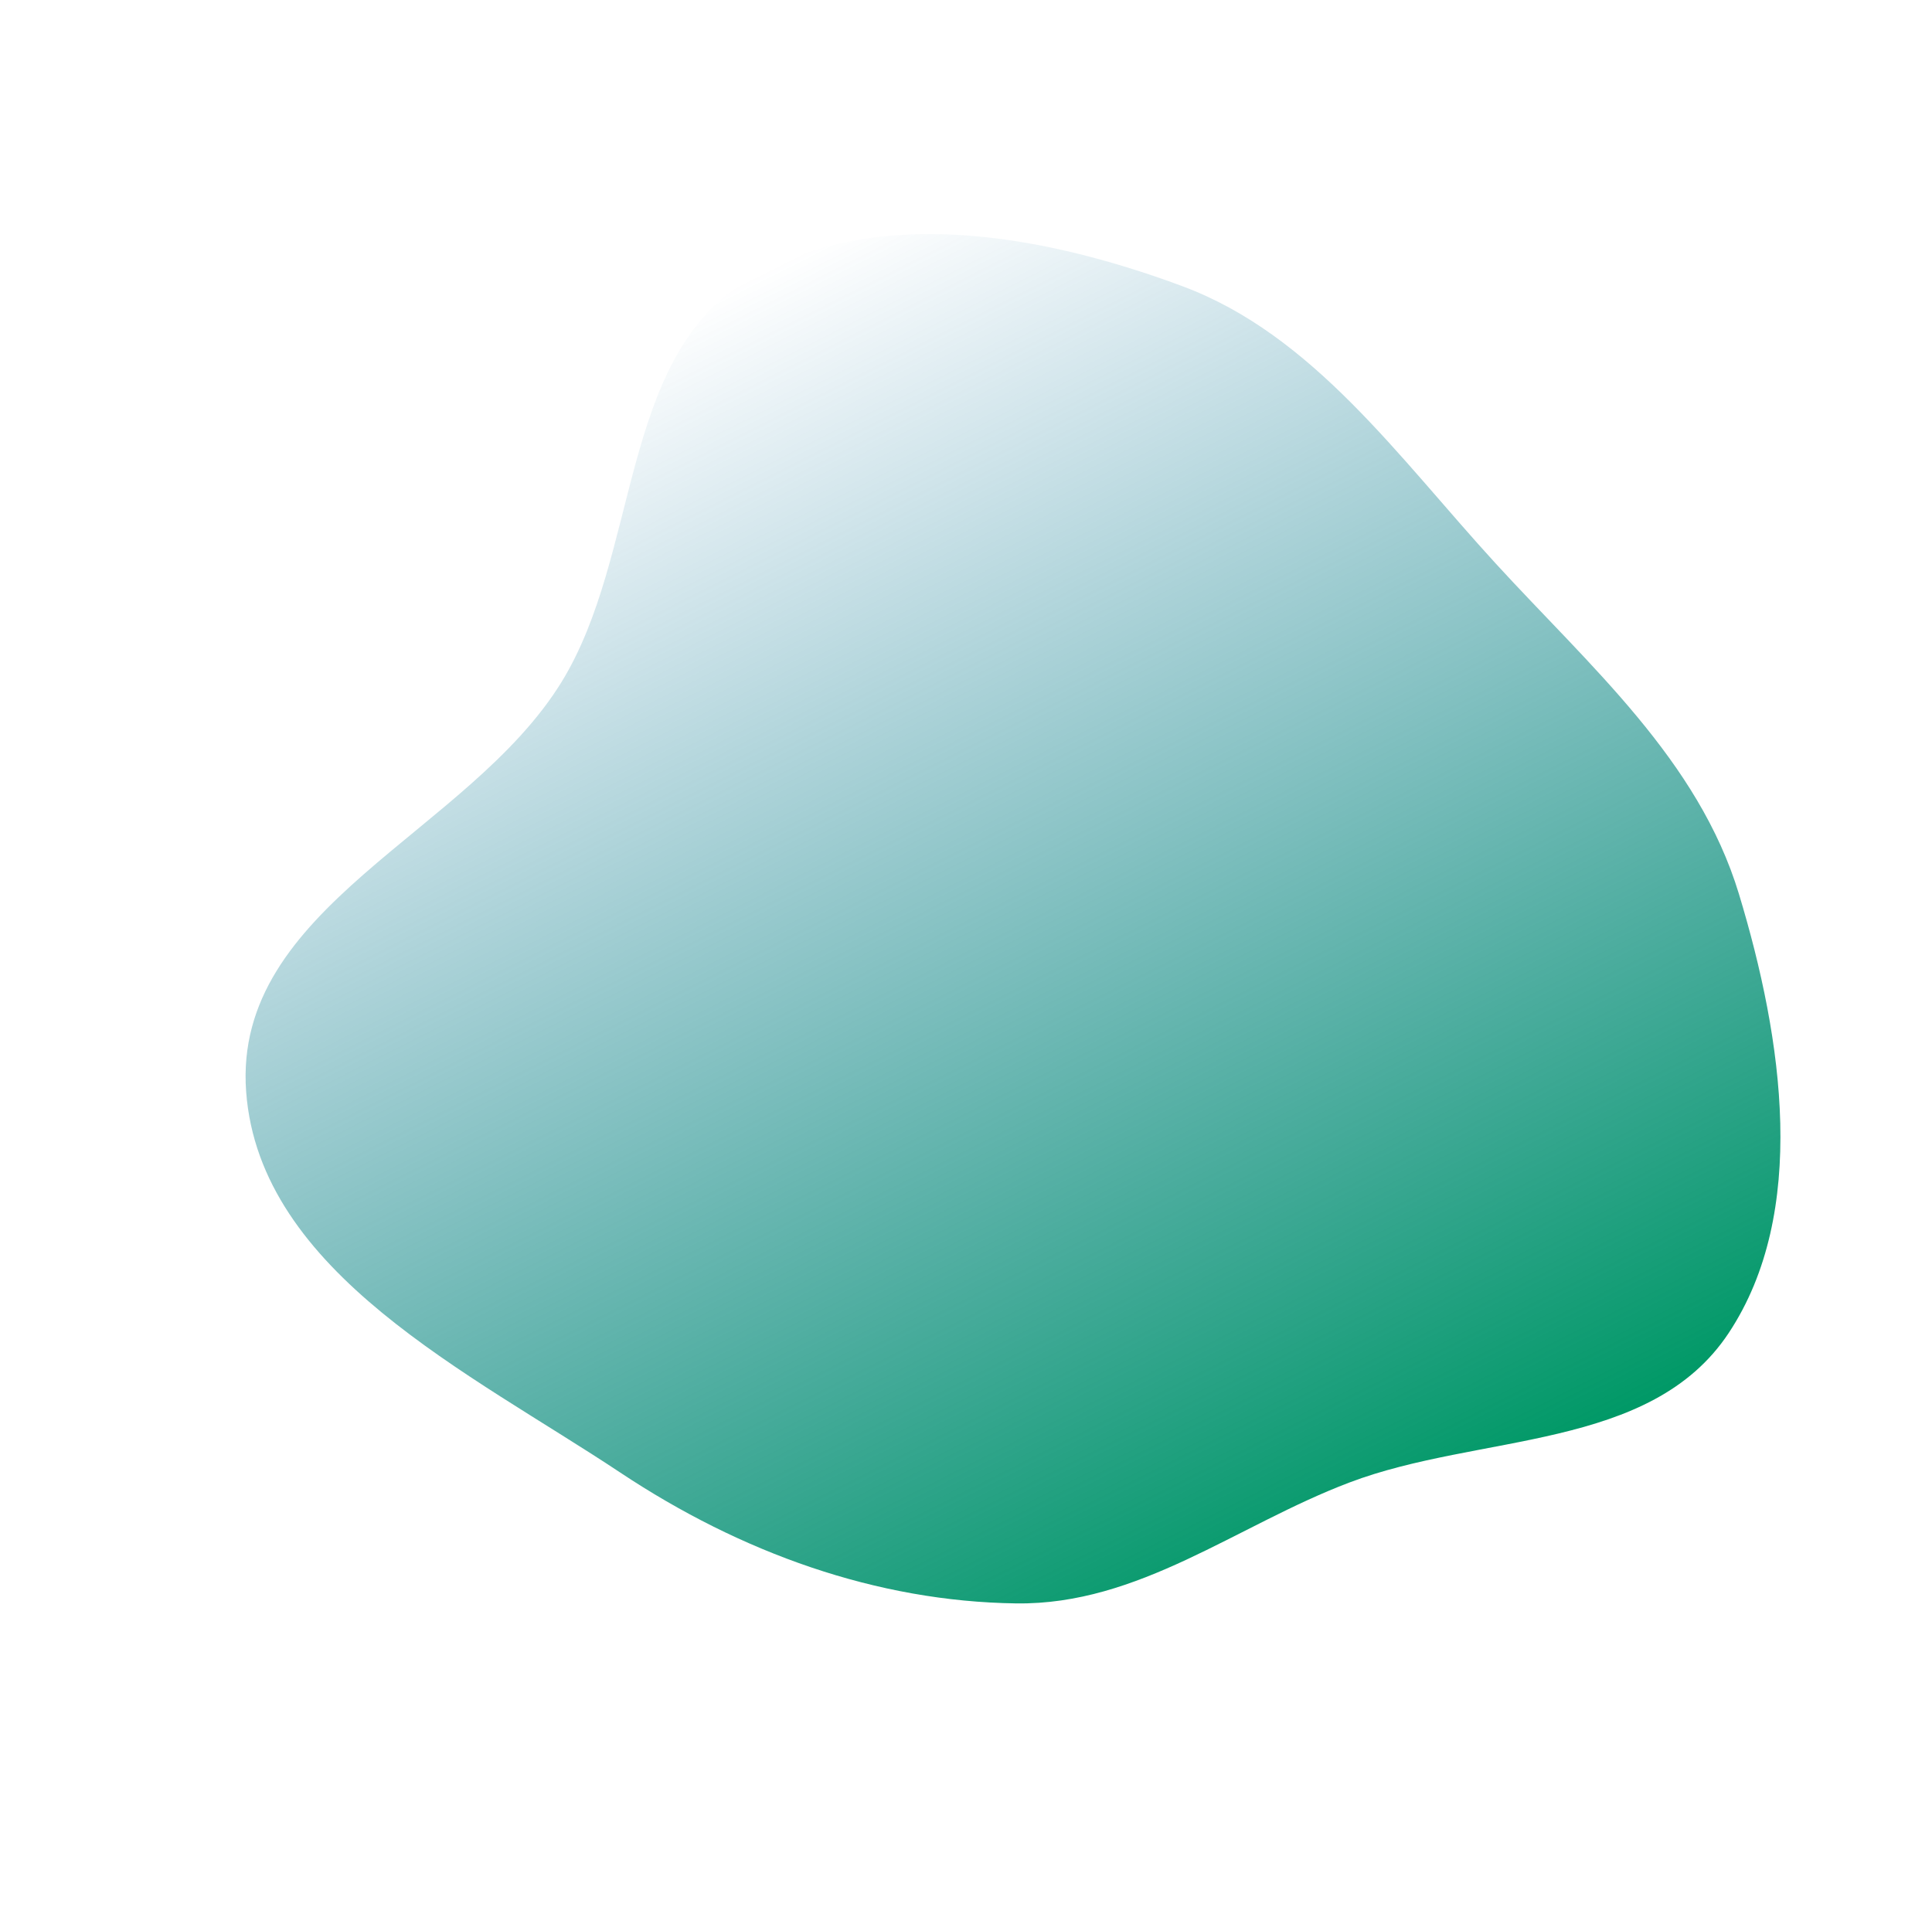 <?xml version="1.0" encoding="UTF-8"?> <svg xmlns="http://www.w3.org/2000/svg" width="395" height="392" viewBox="0 0 395 392" fill="none"> <path fill-rule="evenodd" clip-rule="evenodd" d="M275.877 303.155C252.73 311.94 232.859 328.215 207.75 327.872C179.221 327.482 151.537 317.55 126.809 301.116C96.11 280.713 53.071 260.278 50.327 223.245C47.521 185.388 95.794 170.413 114.828 139.427C130.707 113.577 126.768 73.93 151.88 57.922C177.416 41.643 212.268 47.557 241.741 58.523C268.446 68.458 285.925 93.519 305.742 115.167C325.055 136.265 347.212 155.363 355.534 182.829C364.564 212.63 369.718 247.984 353.437 272.577C337.45 296.726 302.515 293.044 275.877 303.155Z" fill="url(#paint0_linear)"></path> <defs> <linearGradient id="paint0_linear" x1="262.816" y1="324.319" x2="132.826" y2="67.233" gradientUnits="userSpaceOnUse"> <stop stop-color="#009966"></stop> <stop offset="1" stop-color="#006699" stop-opacity="0"></stop> </linearGradient> </defs> </svg> 